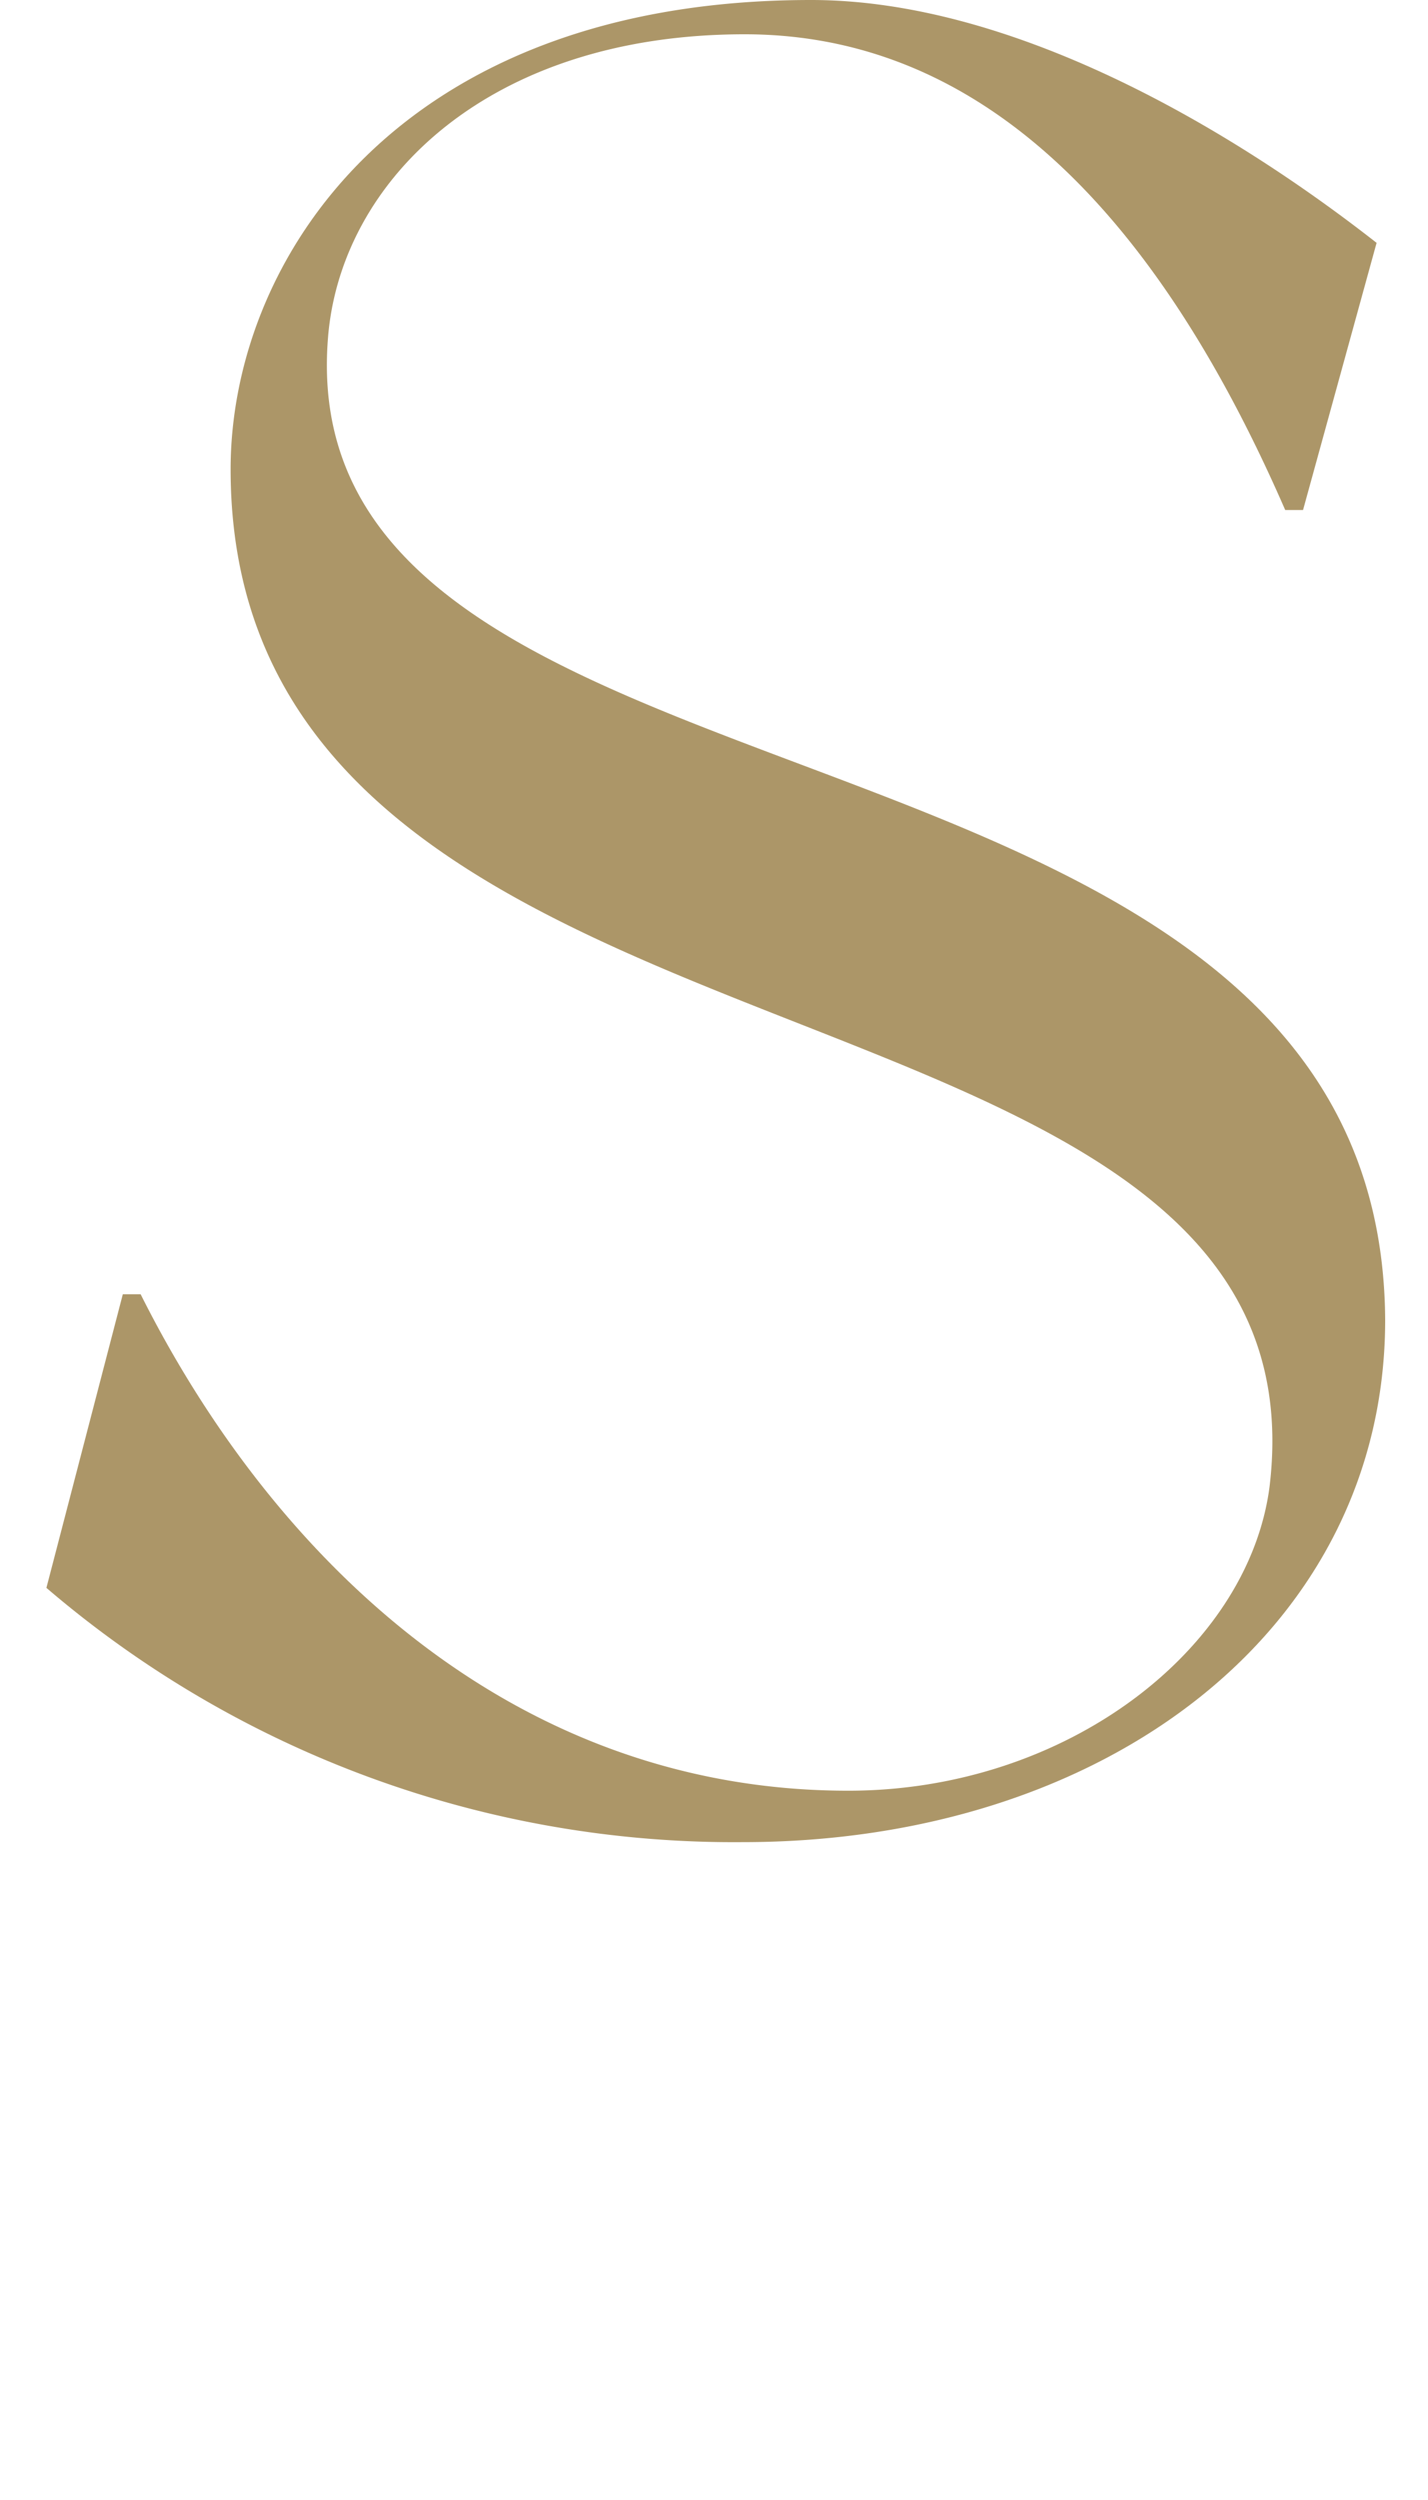<svg xmlns="http://www.w3.org/2000/svg" width="20" height="35" viewBox="0 0 20 35"><defs><style>.cls-1{fill:#ac9668;fill-rule:evenodd;}.cls-2{fill:none;}</style></defs><g id="レイヤー_2" data-name="レイヤー 2"><g id="レイヤー_1-2" data-name="レイヤー 1"><path class="cls-1" d="M4.6,4.66C4.81,2.5,6.86.48,10.43.48,13.27.48,15.9,2.32,18,7.14h.25L19.28,3.4C17.16,1.74,14.14,0,11.36,0,5.57,0,3.23,3.65,3.23,6.57c0,9,15.48,6.59,14.55,14.25-.3,2.27-2.84,4.25-5.9,4.25-4.72,0-8.07-3.28-9.91-6.95H1.72L.65,22.23a14.8,14.8,0,0,0,9.75,3.56c5.11,0,9-3,9-7.31C19.35,9.48,3.92,11.86,4.6,4.66Z"/><rect class="cls-2" width="20" height="35"/></g></g></svg>